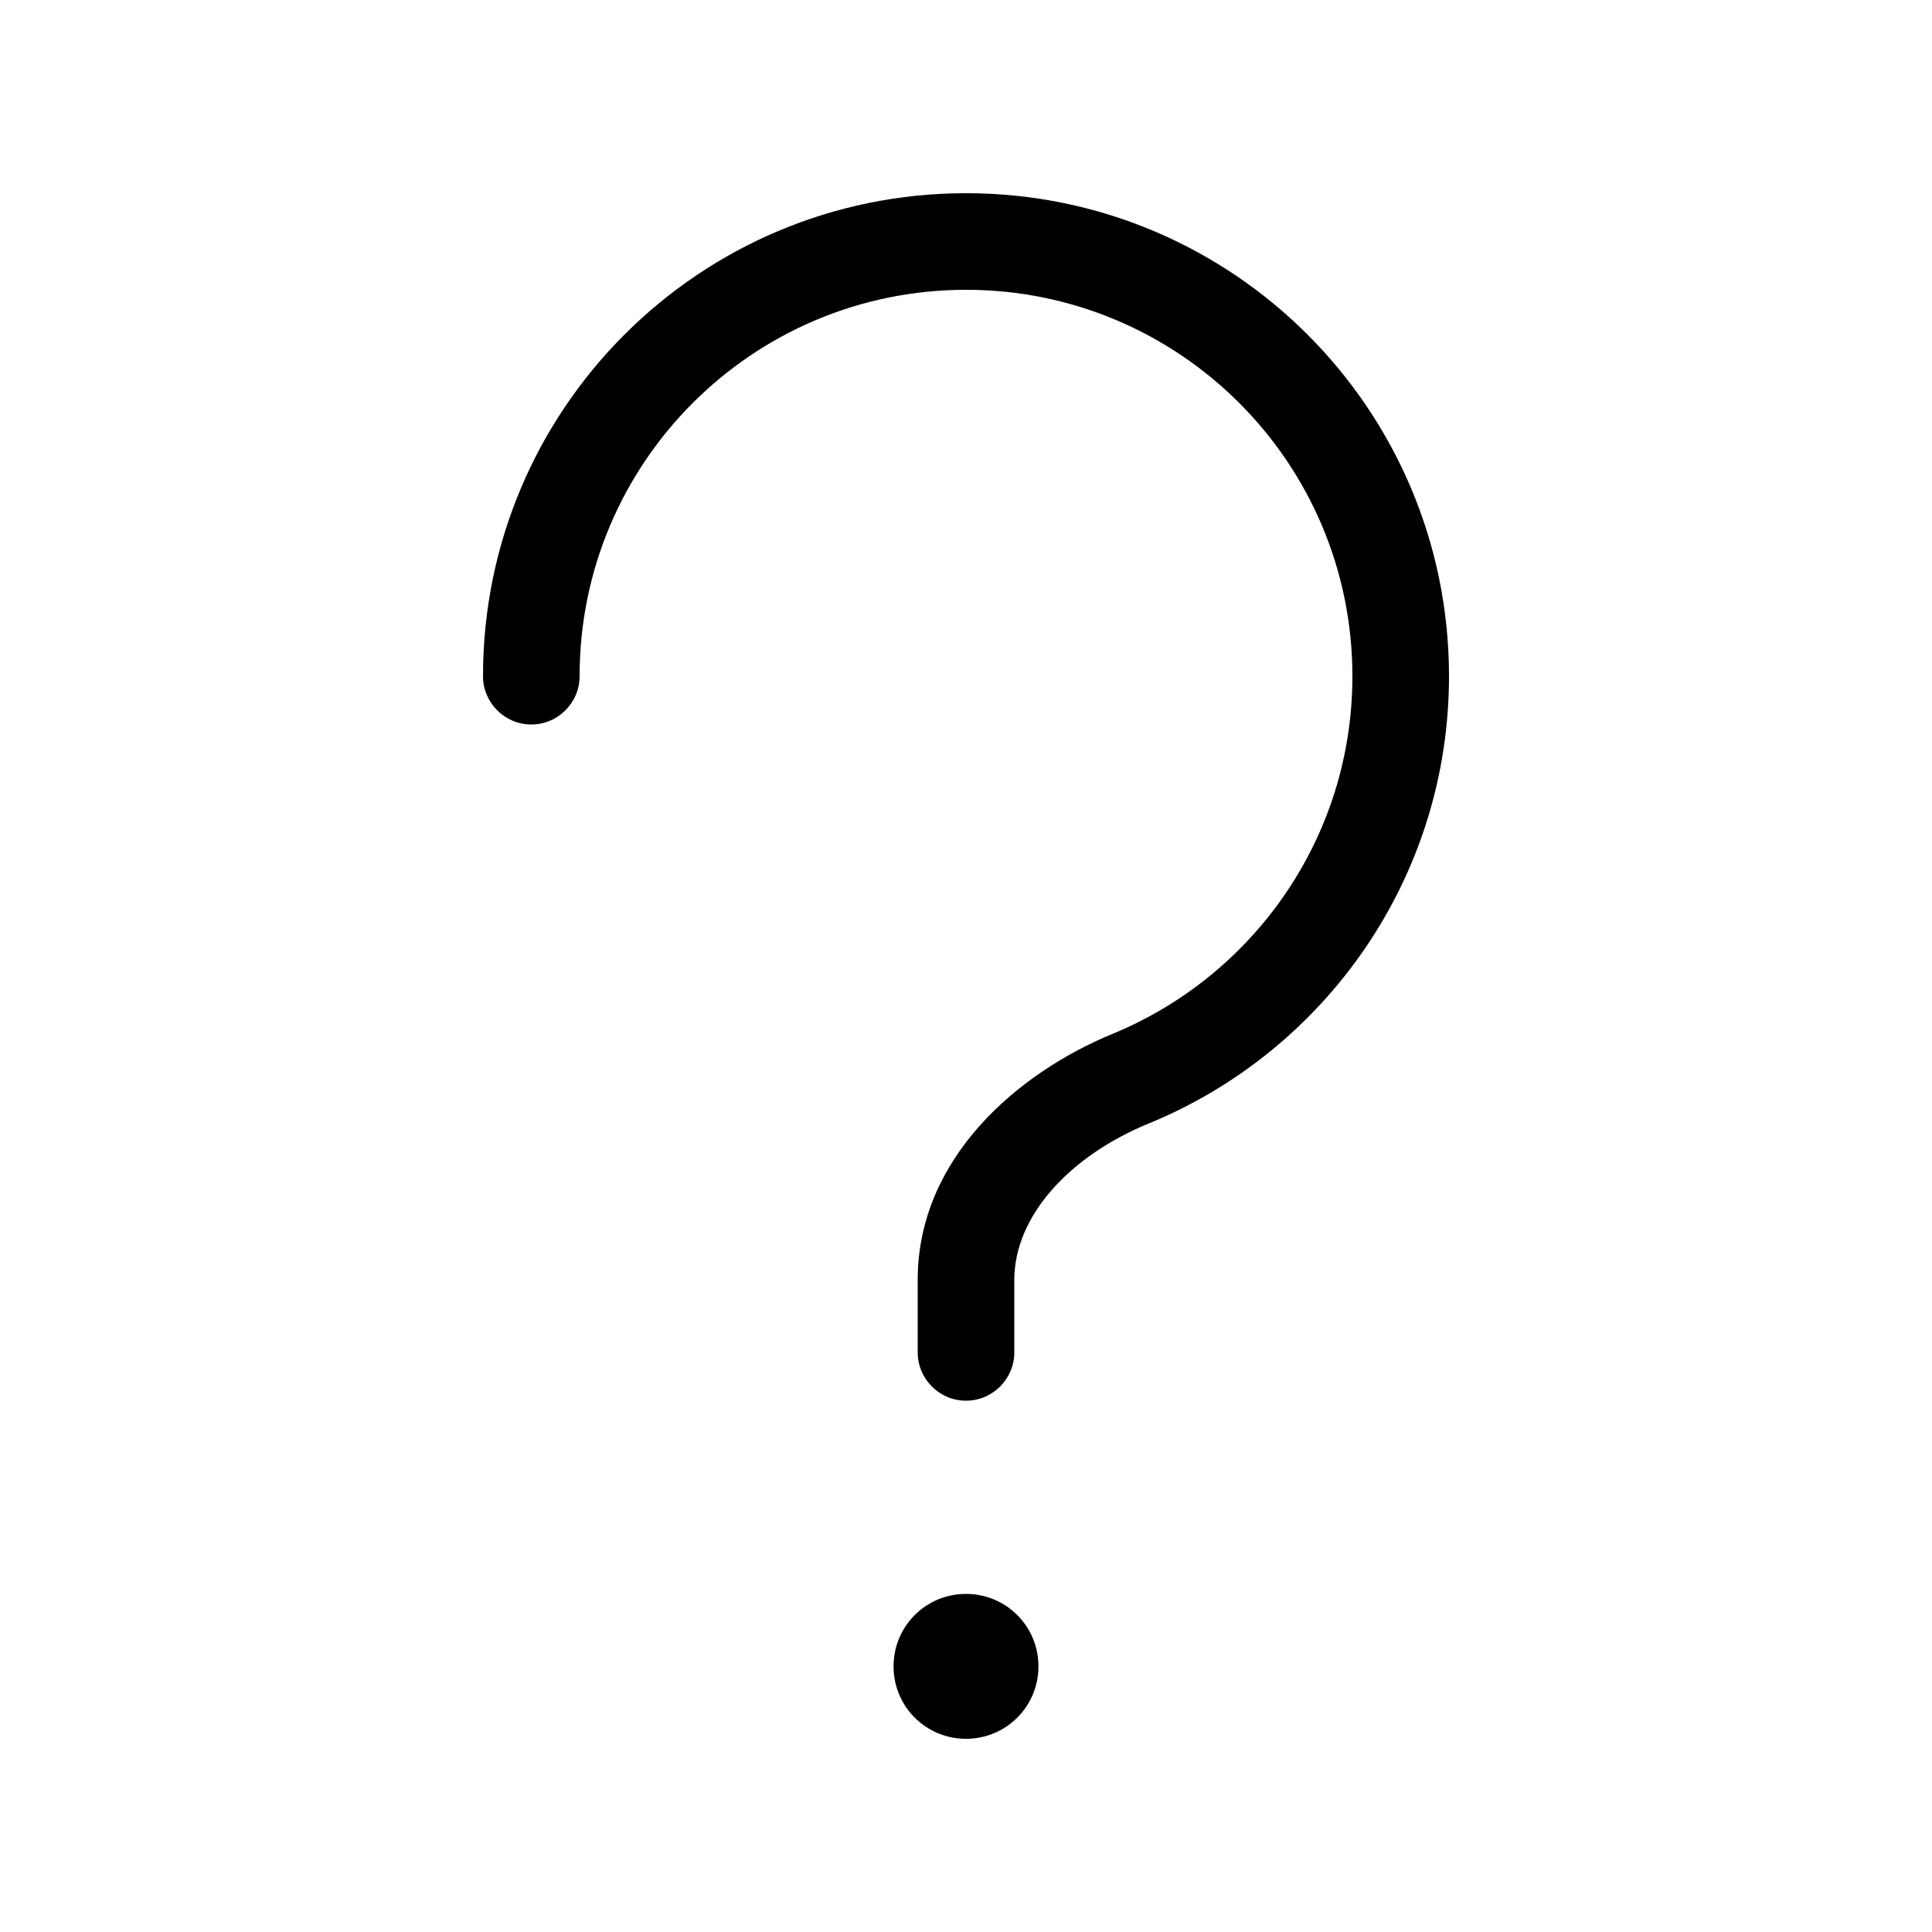 <svg xmlns="http://www.w3.org/2000/svg" viewBox="0 0 640 640"><!--! Font Awesome Pro 7.1.0 by @fontawesome - https://fontawesome.com License - https://fontawesome.com/license (Commercial License) Copyright 2025 Fonticons, Inc. --><path opacity=".4" fill="currentColor" d=""/><path fill="currentColor" d="M192 224C192 153.3 249.3 96 320 96C390.7 96 448 153.3 448 224C448 277.5 415.2 323.3 368.5 342.5C337.4 355.3 304 383.5 304 424L304 448C304 456.8 311.2 464 320 464C328.8 464 336 456.8 336 448L336 424C336 402.7 354.5 382.8 380.7 372.1C438.9 348.2 480 290.9 480 224C480 135.6 408.4 64 320 64C231.6 64 160 135.6 160 224C160 232.8 167.2 240 176 240C184.8 240 192 232.8 192 224zM320 576C333.3 576 344 565.3 344 552C344 538.7 333.3 528 320 528C306.7 528 296 538.7 296 552C296 565.3 306.7 576 320 576z"/></svg>